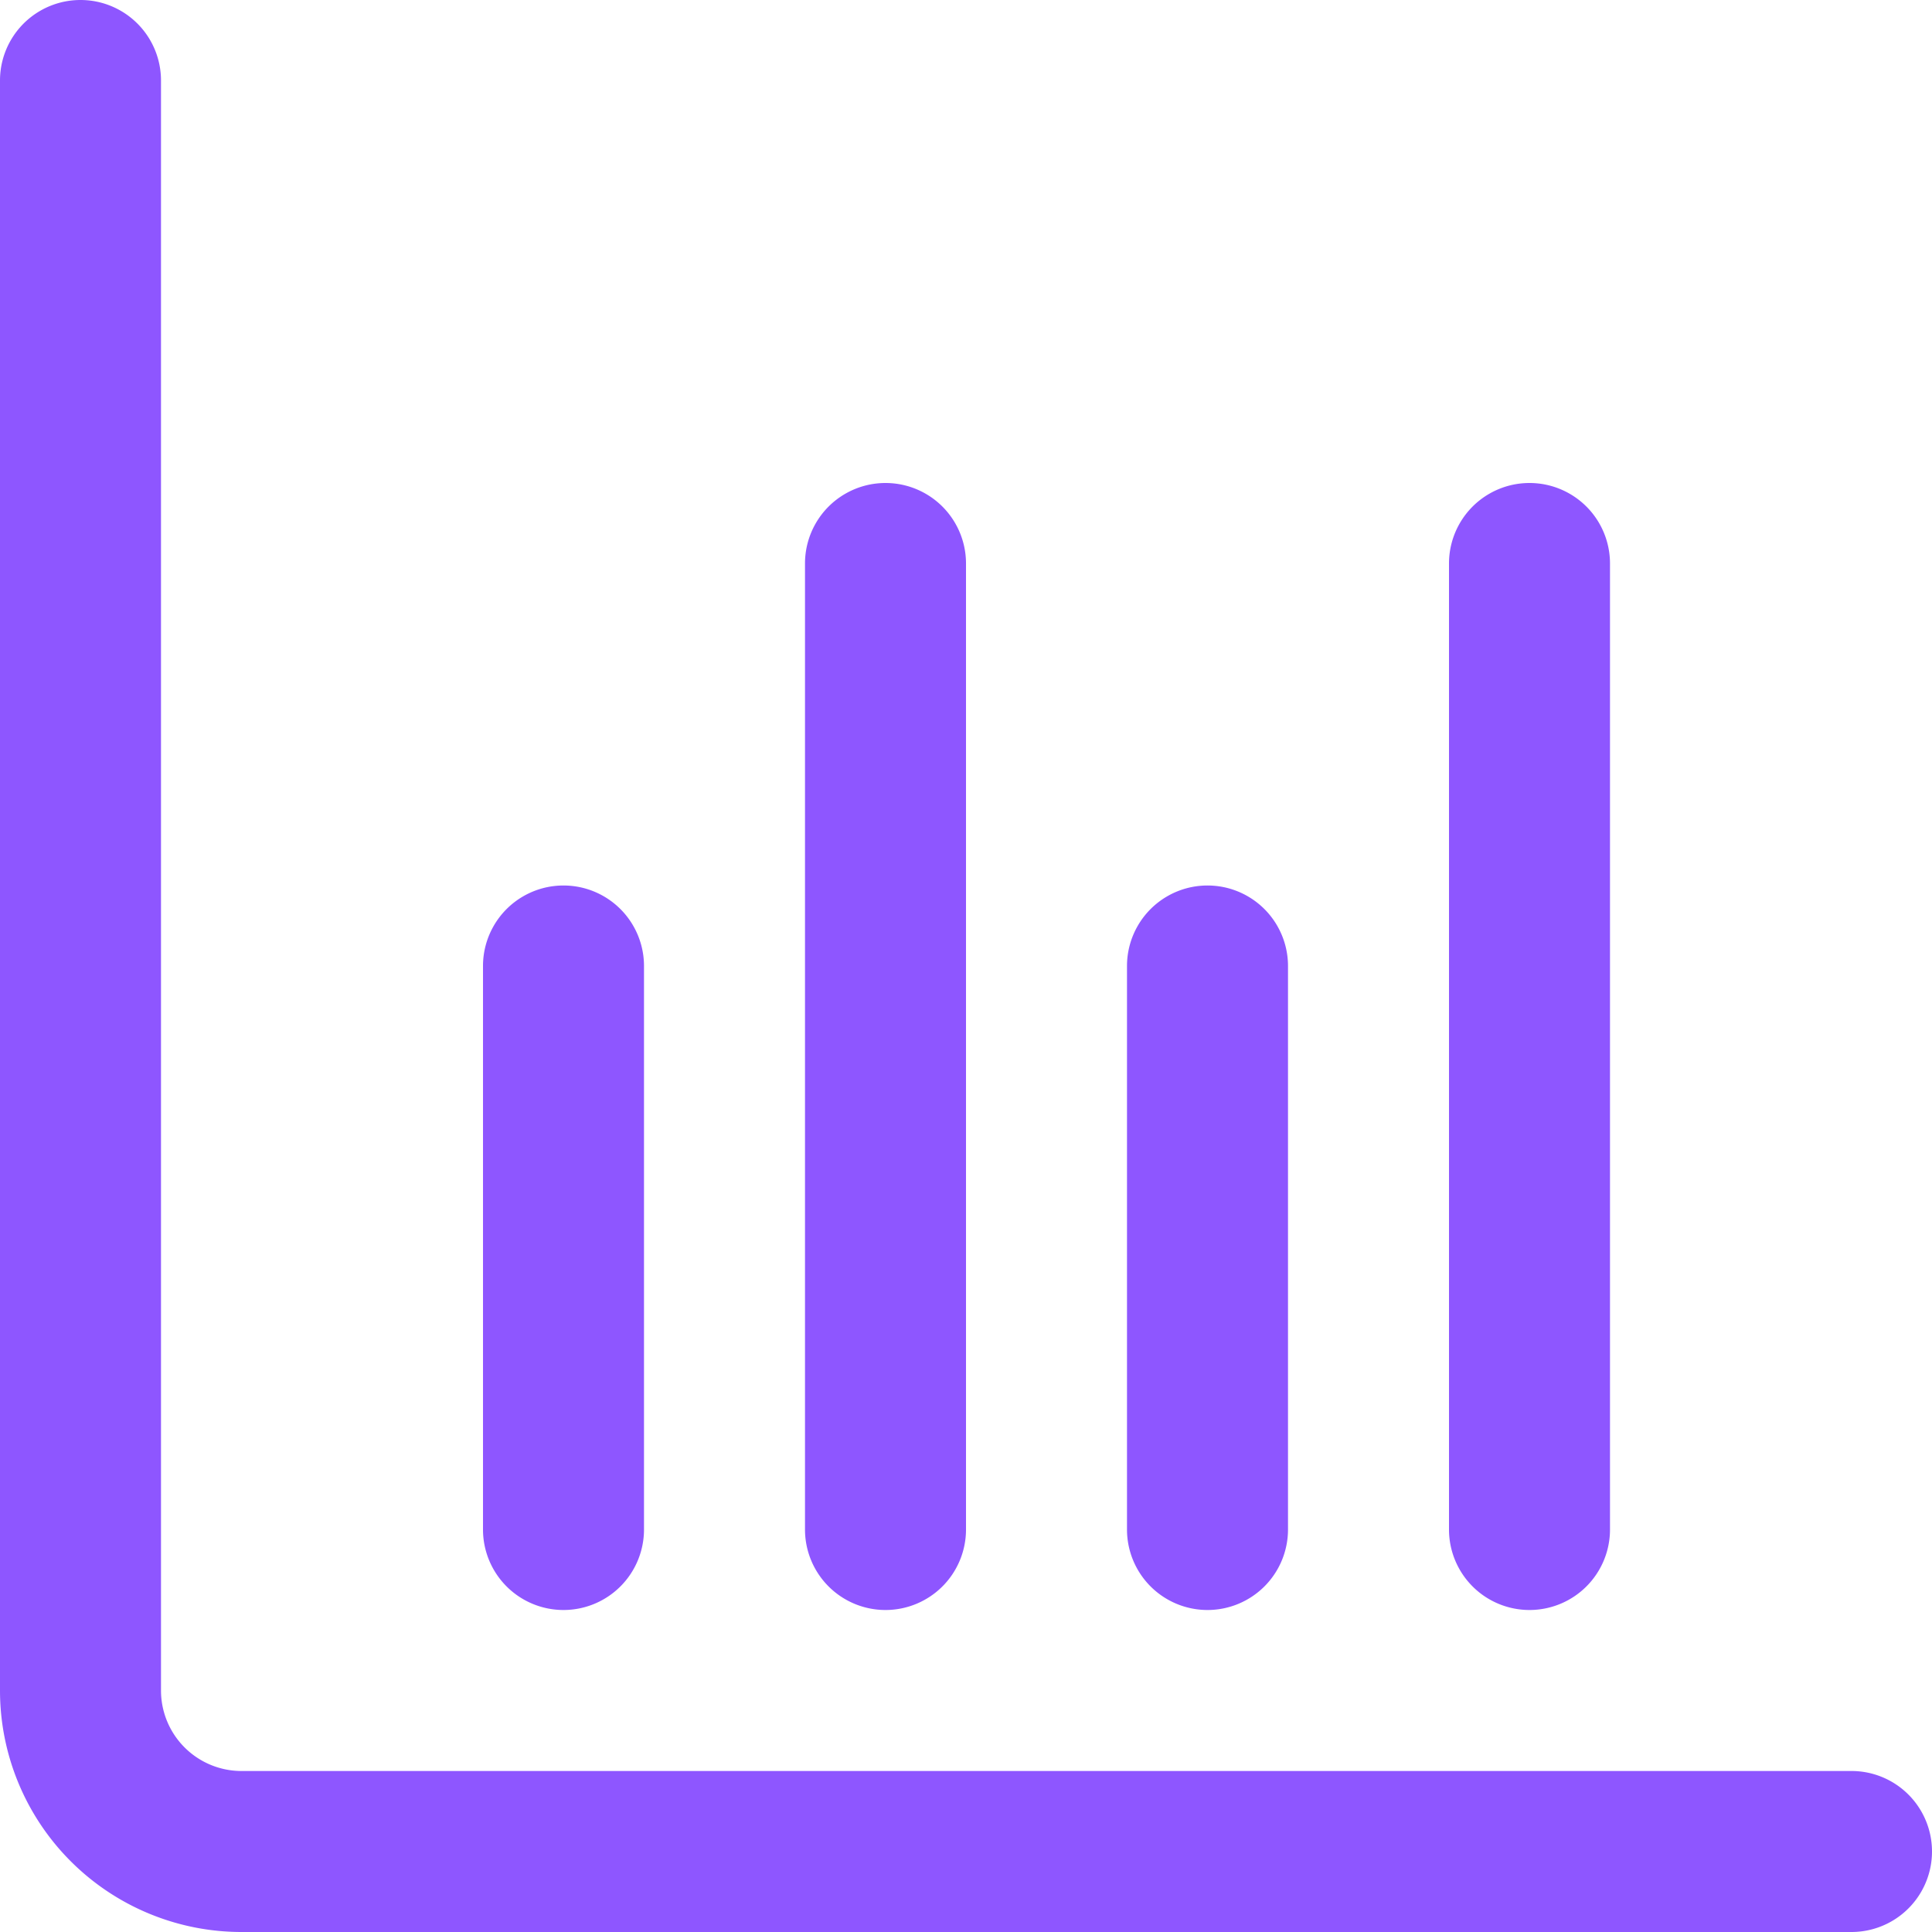 <svg xmlns="http://www.w3.org/2000/svg" version="1.1" xmlns:xlink="http://www.w3.org/1999/xlink" width="512" height="512" x="0" y="0" viewBox="0 0 24 24" style="enable-background:new 0 0 512 512" xml:space="preserve" class=""><g><path d="M23 22H3a1 1 0 0 1-1-1V1a1 1 0 0 0-2 0v20a3 3 0 0 0 3 3h20a1 1 0 0 0 0-2Z" fill="#8e56ff" opacity="1" data-original="#000000" class=""></path><path d="M15 20a1 1 0 0 0 1-1v-7a1 1 0 0 0-2 0v7a1 1 0 0 0 1 1ZM7 20a1 1 0 0 0 1-1v-7a1 1 0 0 0-2 0v7a1 1 0 0 0 1 1ZM19 20a1 1 0 0 0 1-1V7a1 1 0 0 0-2 0v12a1 1 0 0 0 1 1ZM11 20a1 1 0 0 0 1-1V7a1 1 0 0 0-2 0v12a1 1 0 0 0 1 1Z" fill="#8e56ff" opacity="1" data-original="#000000" class=""></path></g></svg>